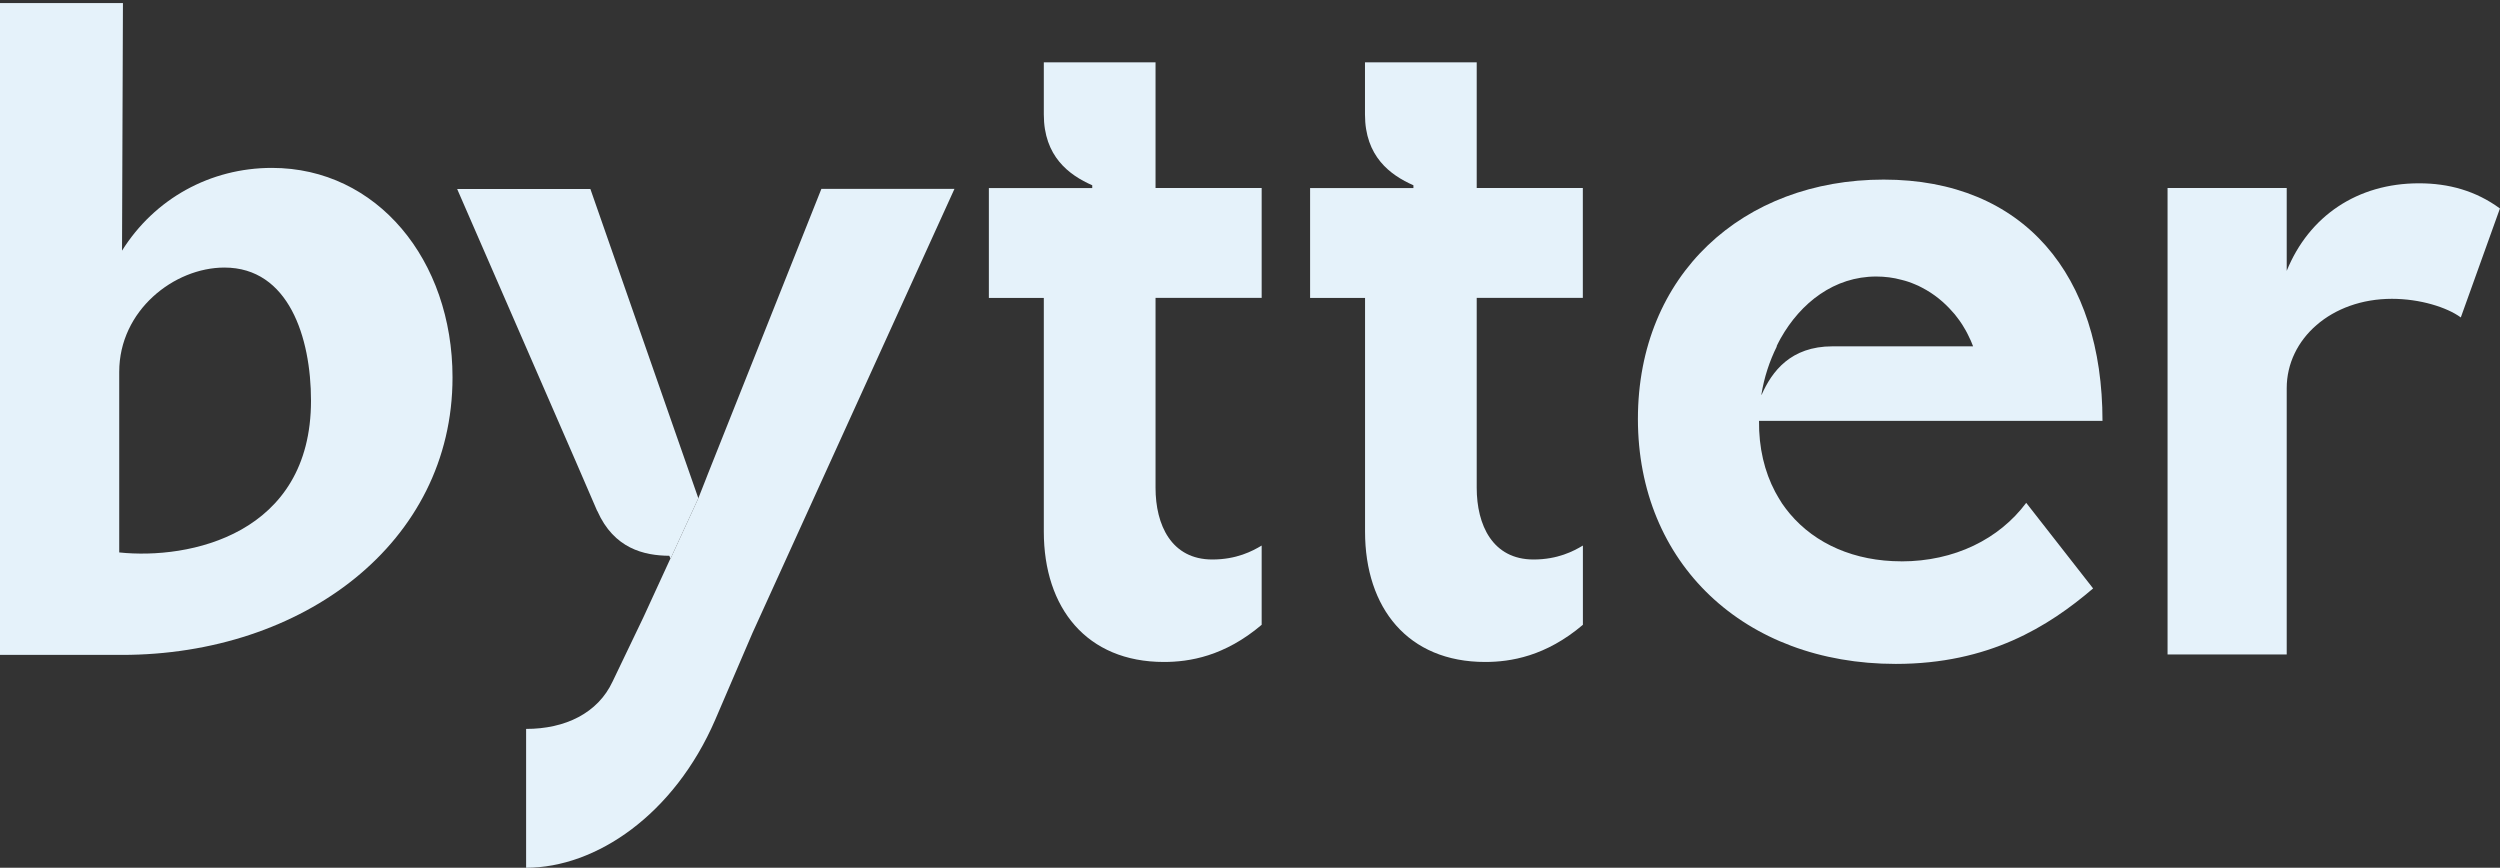 <?xml version="1.0" encoding="UTF-8"?>
<svg id="Layer_2" data-name="Layer 2" xmlns="http://www.w3.org/2000/svg" viewBox="0 0 410.37 142.44">
  <rect x="0" y="0" width="410.37" height="142.44" fill="#333333" stroke="none"/>
  <defs>
    <style>
      .cls-1 {
        fill: #e5f2fa;
      }
    </style>
  </defs>
  <path class="cls-1" d="m6.74,64.86c-.03.05-.05.1-.08.15l.13-.05-.05-.1Z"/>
  <path class="cls-1" d="m156.67,31.01l-33.16,72.91-6.11,14.23c-6.74,15.58-19.57,24.29-31.04,24.29v-22.79c6.41,0,11.78-2.58,14.2-7.79l5.06-10.55,4.44-9.66h.03l4.55-9.89,1.18-2.99.41-1.05,18.6-46.72h21.84Z"/>
  <path class="cls-1" d="m207.11,102.55c-6.11,5.2-11.92,6.11-16.05,6.11-12.69,0-19.72-8.86-19.72-21.4v-38.36h-9.02v-18.03h16.97v-.46c-3.82-1.68-7.95-4.74-7.95-11.62v-8.56h18.34v20.63h17.42v18.03h-17.42v31.18c0,6.11,2.6,11.77,9.32,11.77,3.98,0,6.57-1.37,8.1-2.29v12.99Z"/>
  <path class="cls-1" d="m259.84,102.55c-6.11,5.2-11.92,6.11-16.05,6.11-12.69,0-19.72-8.86-19.72-21.4v-38.36h-9.02v-18.03h16.96v-.46c-3.82-1.68-7.95-4.74-7.95-11.62v-8.56h18.34v20.63h17.42v18.03h-17.42v31.18c0,6.11,2.6,11.77,9.33,11.77,3.97,0,6.57-1.37,8.1-2.29v12.99Z"/>
  <path class="cls-1" d="m114.64,81.77l-4.55,9.89h-.03l-.2-.43c-4.14-.03-9.07-1.18-11.8-7.33-.05-.05-.08-.13-.1-.18l-3.4-7.87-19.52-44.83h21.87l13.28,38.06,4.44,12.7Z"/>
  <path class="cls-1" d="m312.11,92.14c-7.69,0-14.13-2.86-18.29-7.79-.46-.54-.89-1.12-1.3-1.71-.38-.61-.77-1.23-1.12-1.89-1.76-3.32-2.71-7.26-2.66-11.67h56.38c0-23.83-12.82-39.6-35.92-39.6s-40.34,15.61-40.34,39.29,17.42,40.21,42.33,40.21c15.28,0,25.06-6.13,32.39-12.39l-10.98-14.05c-4.44,5.95-11.78,9.61-20.49,9.61Zm-20.49-35.3c.2-.43.43-.84.66-1.28,3.32-5.9,8.84-10.17,15.69-10.17,1.43,0,2.84.18,4.14.54.77.18,1.51.43,2.22.74.38.15.77.33,1.15.54,1.94,1,3.65,2.38,5.08,4.04.23.23.43.49.61.74.33.41.64.84.92,1.28.36.59.72,1.18,1,1.79.31.59.56,1.18.79,1.79h-23.09c-6.87,0-9.94,4.14-11.62,7.94h-.05c.46-2.84,1.35-5.54,2.55-7.94h-.05Z"/>
  <path class="cls-1" d="m403.94,52.11c-2.29-1.68-6.72-3.06-11.31-3.06-9.94,0-17.27,6.57-17.27,14.67v43.71h-19.56V30.86h19.56v13.6c3.67-9.02,11.62-14.37,21.7-14.37,4.89,0,9.32,1.22,13.3,4.13l-6.42,17.88Z"/>
  <path class="cls-1" d="m6.79,64.96l-.13.05c.03-.05.05-.1.08-.15l.05.1Z"/>
  <path class="cls-1" d="m20.02,41.16c5.35-8.56,14.52-13.6,24.61-13.6,17.27,0,29.65,15.13,29.65,34.39,0,27.2-24.61,45.55-54.26,45.55H0V.5h20.18l-.15,40.66Zm-.46,49.52c11.46,1.22,31.49-2.9,31.49-24.91,0-10.39-3.67-21.85-14.21-21.85-8.25,0-17.27,7.03-17.27,17.12v29.65Z"/>
</svg>
